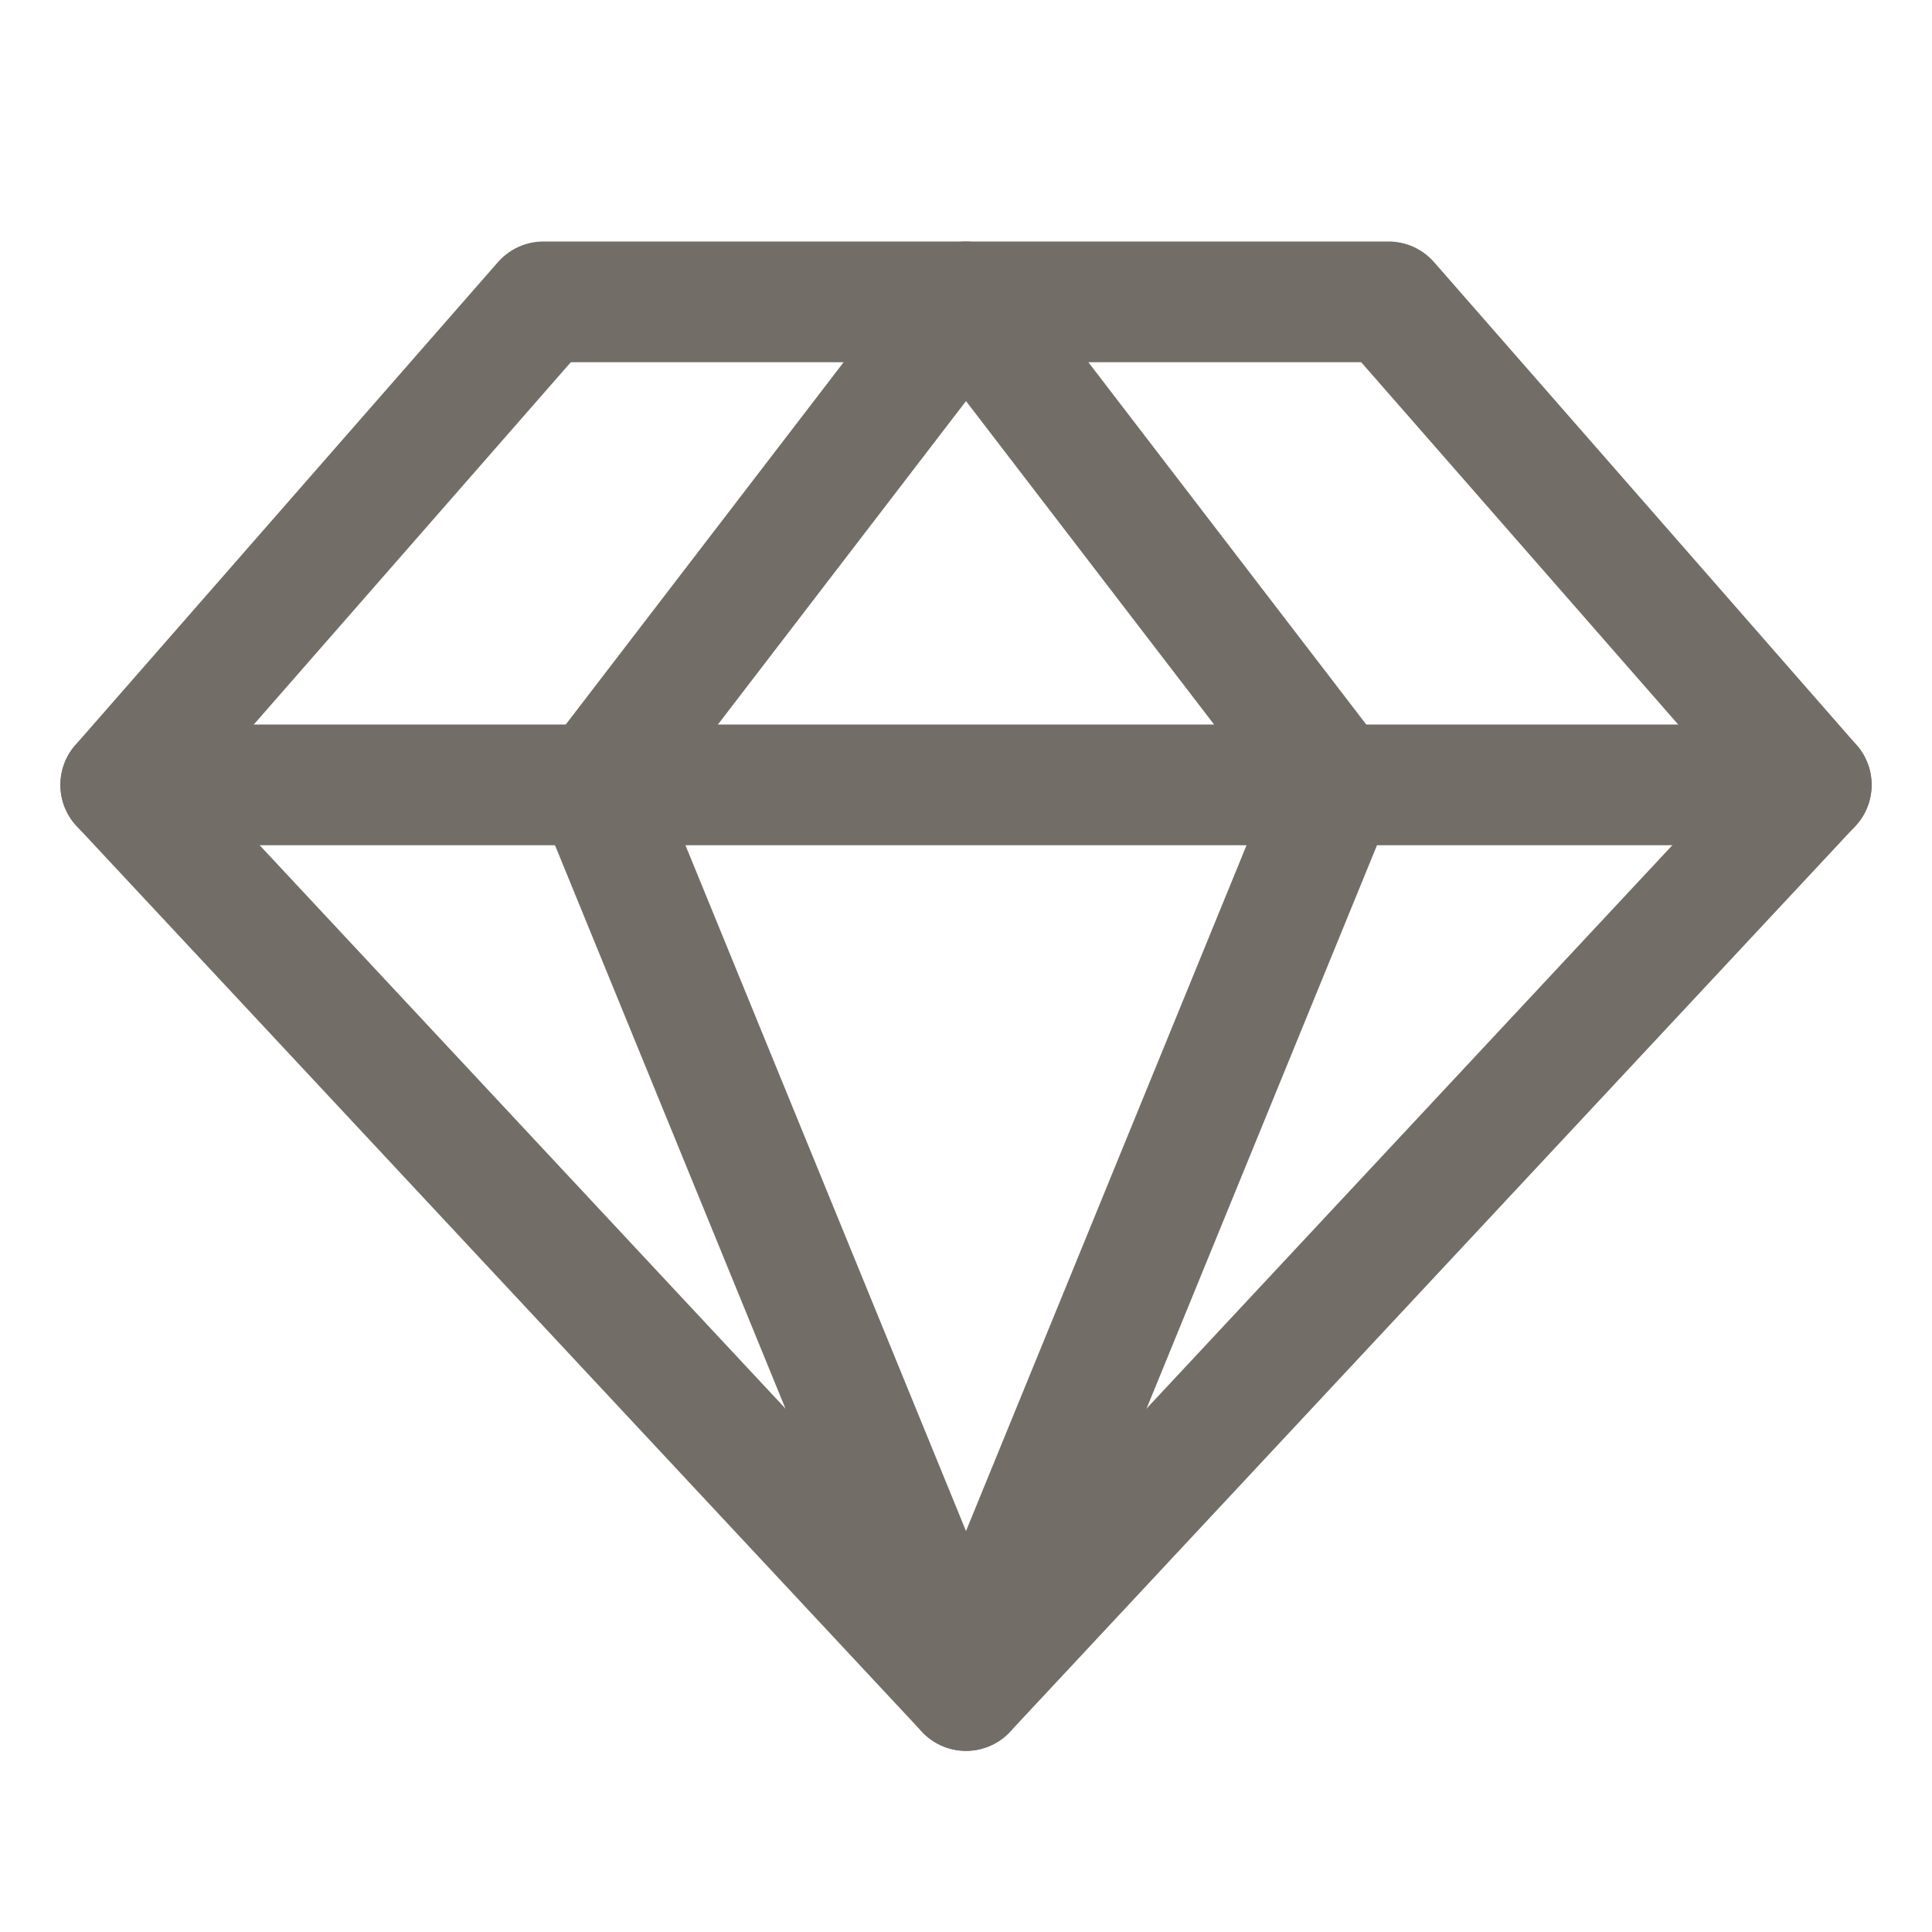 <svg width="32" height="32" viewBox="0 0 32 32" fill="none" xmlns="http://www.w3.org/2000/svg">
<path d="M9 5H23L30 13L16 28L2 13L9 5Z" stroke="#726E67" stroke-width="2" stroke-linecap="round" stroke-linejoin="round"/>
<path d="M22.136 13L16 28L9.864 13L16 5L22.136 13Z" stroke="#726E67" stroke-width="2" stroke-linecap="round" stroke-linejoin="round"/>
<path d="M2 13H30" stroke="#726E67" stroke-width="2" stroke-linecap="round" stroke-linejoin="round"/>
</svg>
